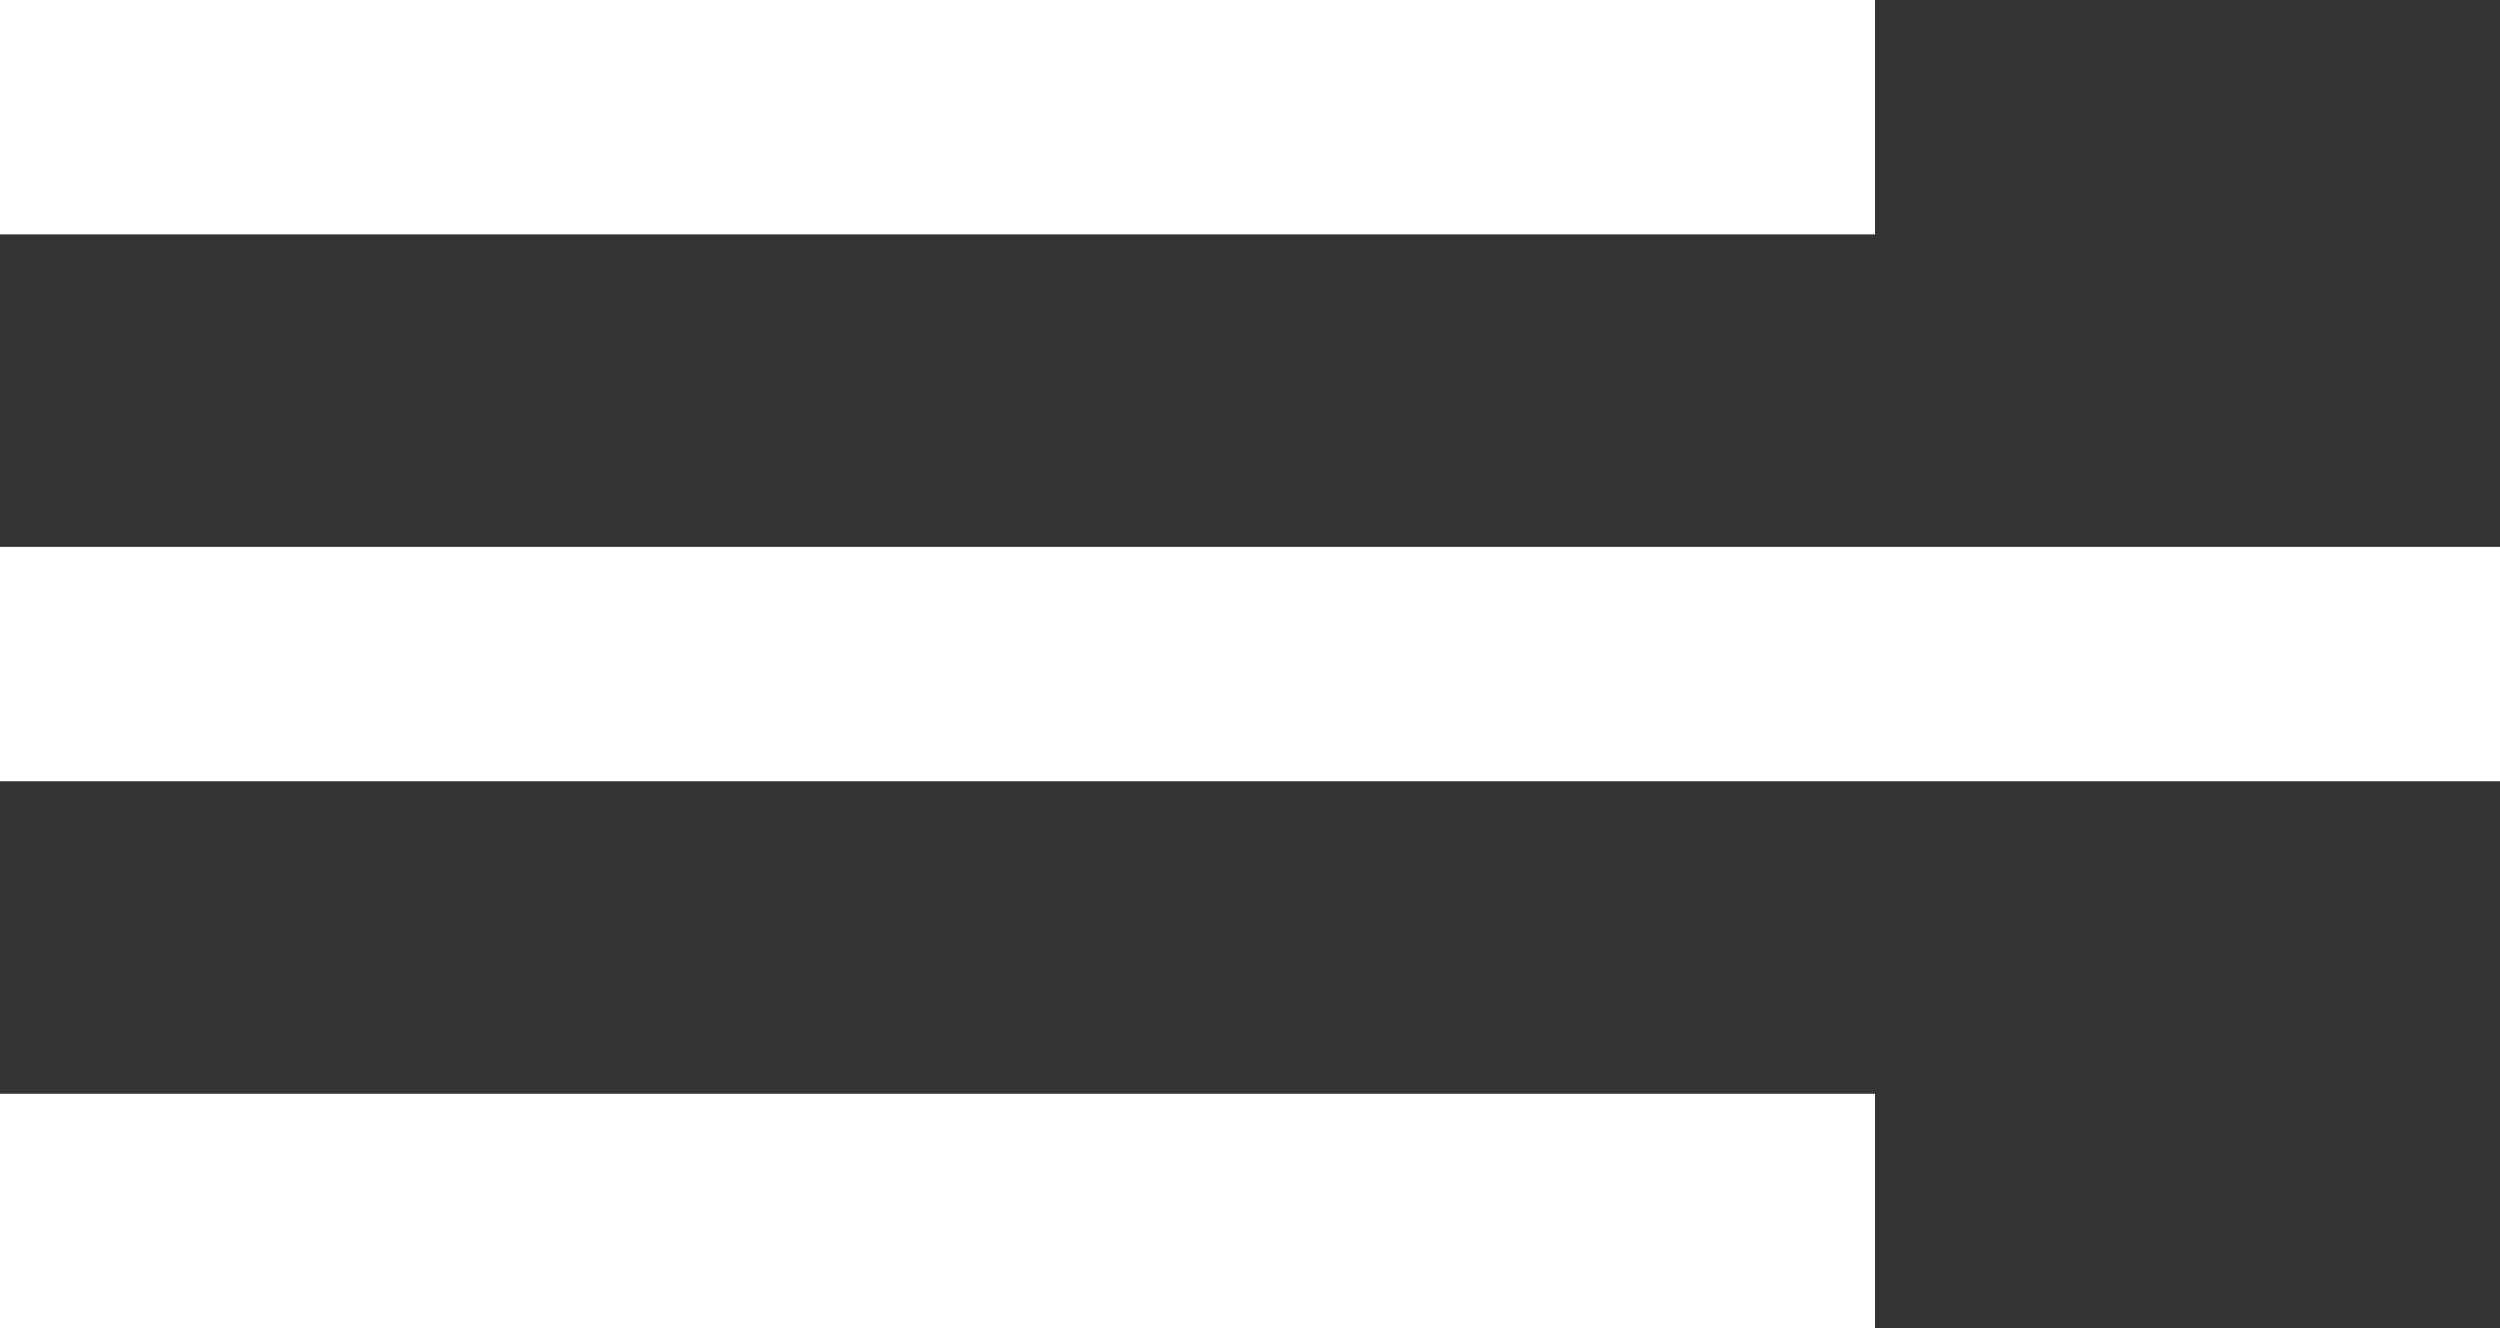 <svg width="32" height="17" viewBox="0 0 32 17" fill="none" xmlns="http://www.w3.org/2000/svg">
<rect x="0" y="0" width="32" height="17" fill="#333333" stroke="none"/>
<rect width="24" height="3" fill="white"/>
<rect y="14" width="24" height="3" fill="white"/>
<rect y="7" width="32" height="3" fill="white"/>
</svg>
